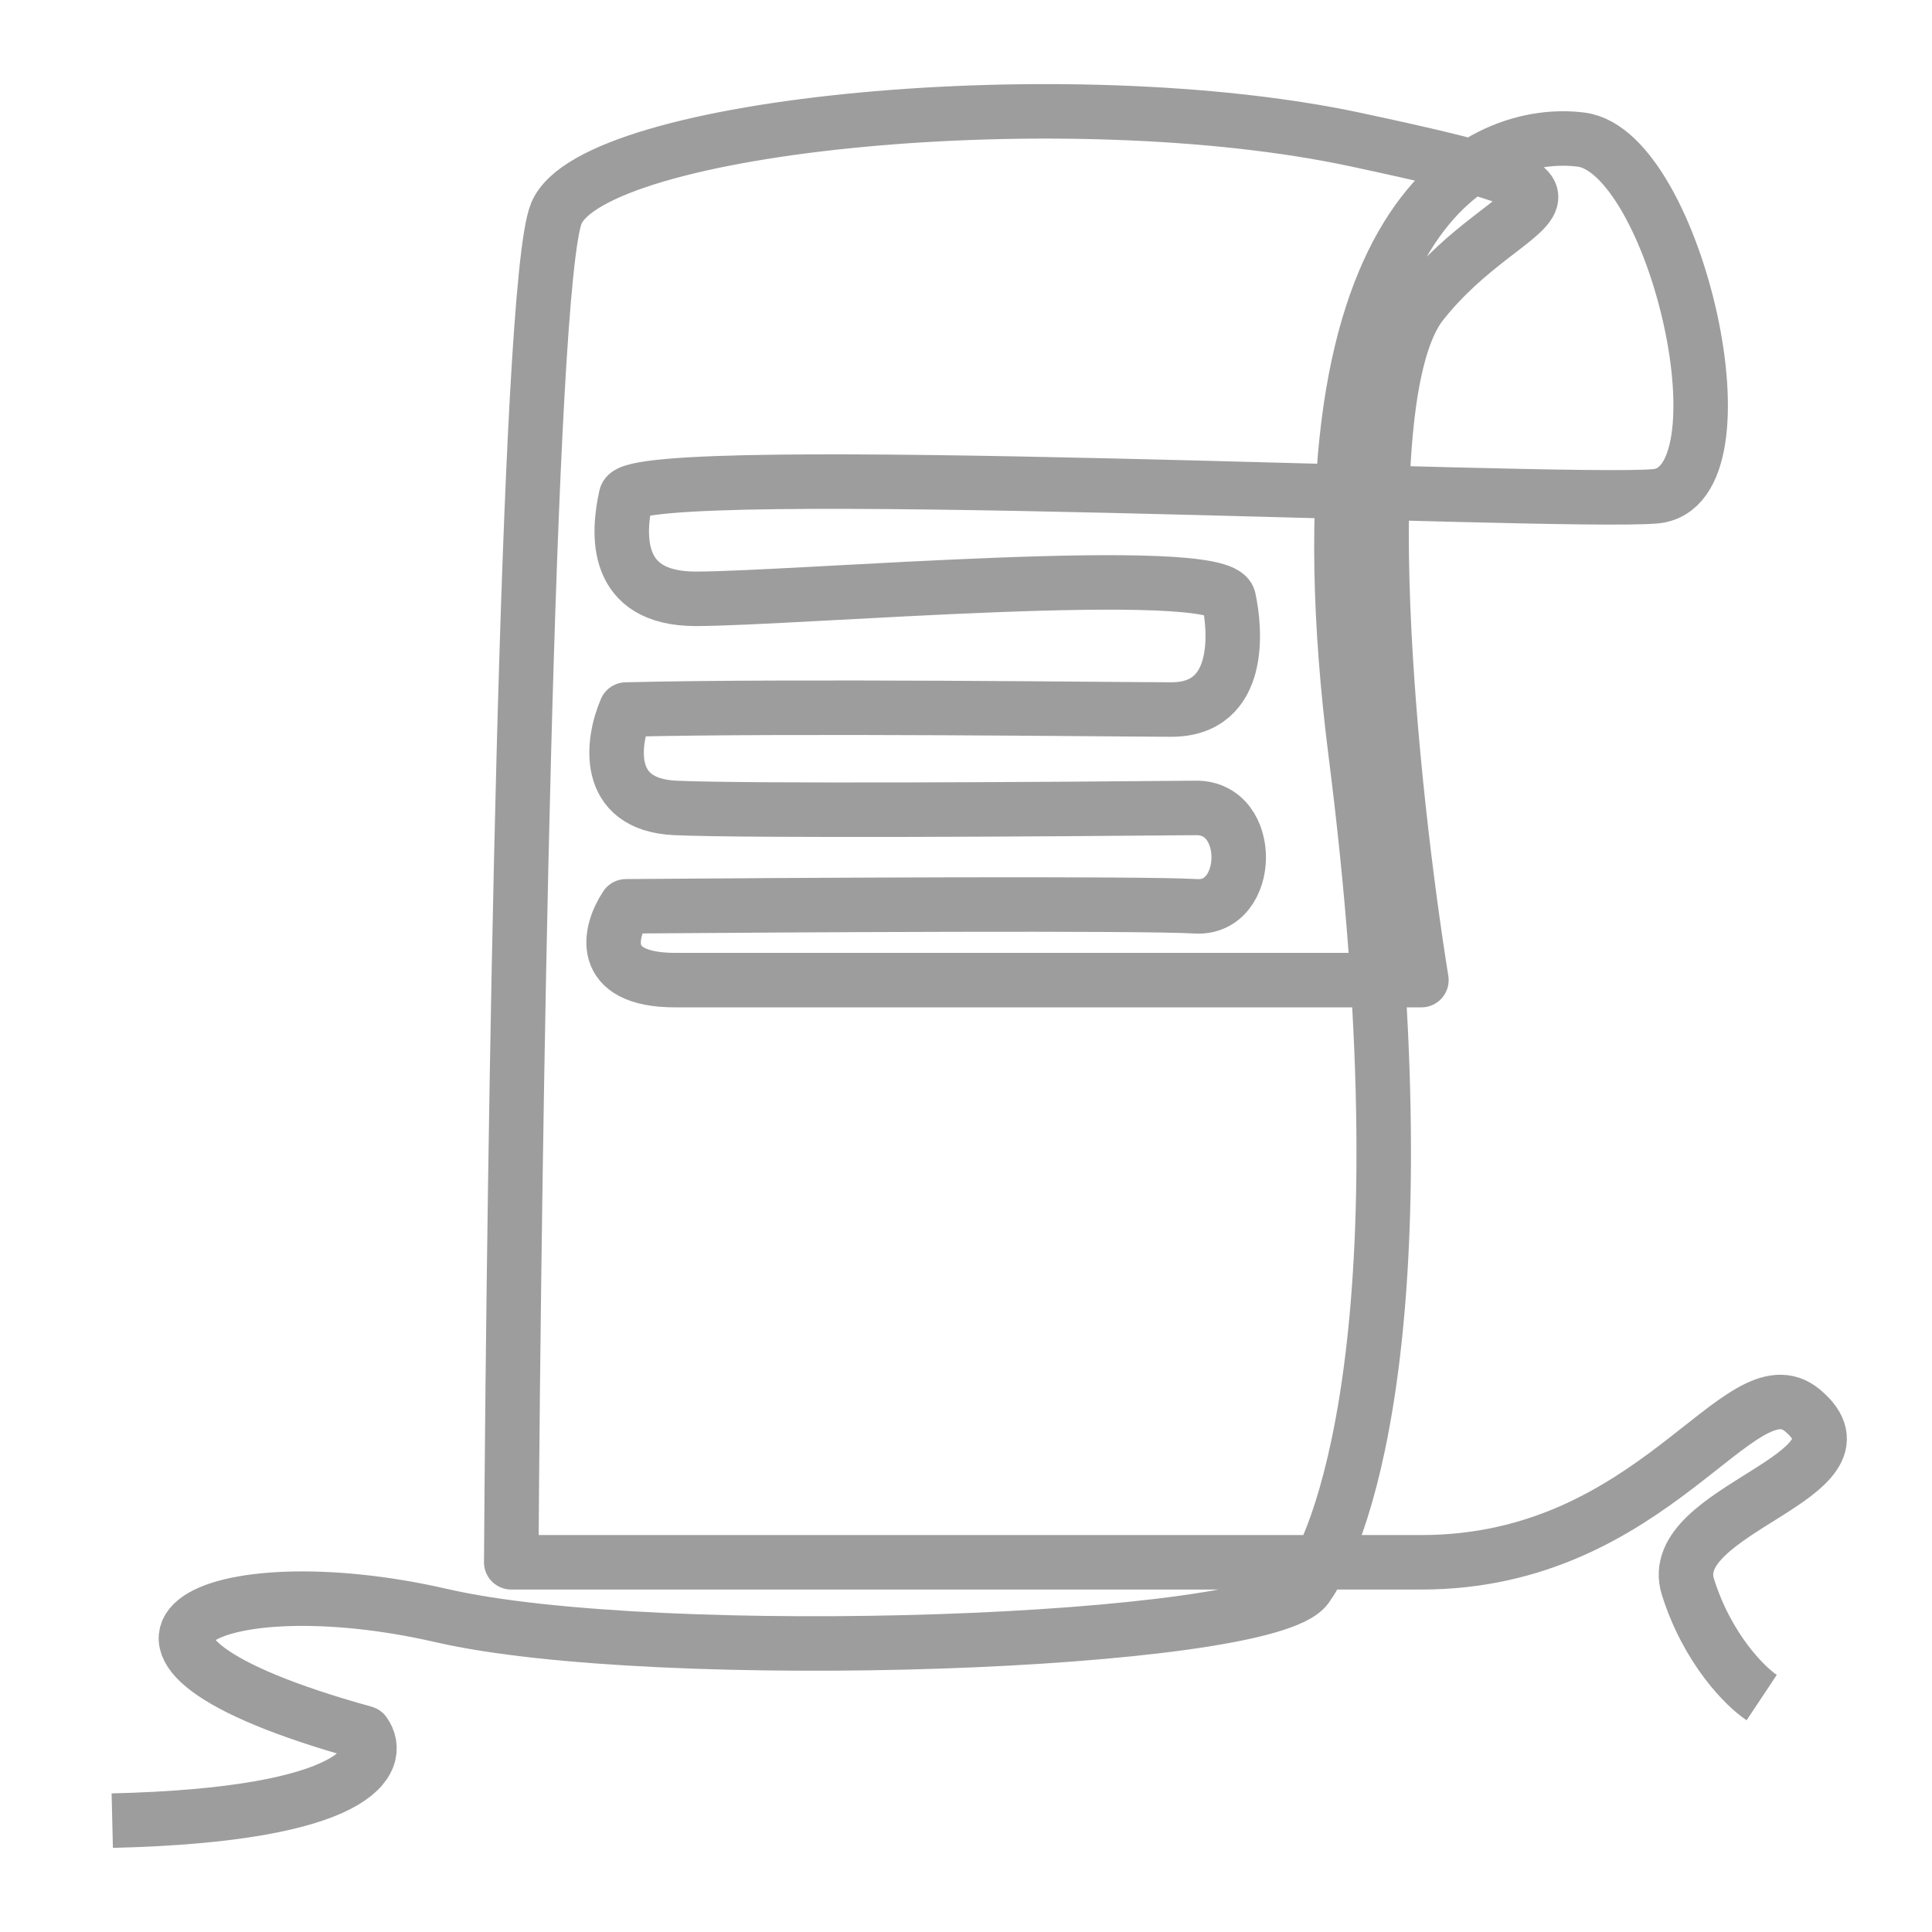 <svg width="39" height="39" viewBox="0 0 39 39" fill="none" xmlns="http://www.w3.org/2000/svg">
<g opacity="0.4">
<path d="M35.562 34.268C35.231 34.048 34.47 33.292 34.073 32.034C33.576 30.461 37.962 29.799 36.39 28.475C35.132 27.416 33.41 31.537 28.693 31.537H10.32C10.375 23.068 10.635 5.765 11.23 4.309C11.975 2.488 21.576 1.578 27.369 2.819C33.162 4.06 30.514 3.812 28.693 6.129C27.236 7.983 28.086 16.006 28.693 19.785C24.334 19.785 15.22 19.785 13.631 19.785C12.042 19.785 12.306 18.792 12.637 18.295C16.003 18.268 23.016 18.229 24.141 18.295C25.267 18.362 25.319 16.298 24.141 16.309C21.245 16.337 15.087 16.375 13.631 16.309C12.174 16.243 12.362 14.957 12.637 14.323C15.92 14.24 22.697 14.323 23.645 14.323C25.098 14.323 24.933 12.674 24.803 12.088C24.638 11.343 16.026 12.088 14.044 12.088C12.371 12.088 12.472 10.764 12.637 10.019C12.803 9.274 31.424 10.185 33.41 10.019C35.397 9.854 33.824 3.067 31.921 2.819C30.017 2.571 25.962 4.143 27.369 15.233C28.776 26.323 27.204 30.875 26.376 32.034C25.549 33.192 13.263 33.615 8.913 32.613C4.241 31.537 0.863 33.185 7.354 34.982C7.741 35.523 7.266 36.633 2.266 36.752" stroke="#0B0B0B" stroke-width="1.1" stroke-linejoin="round"/>
</g>
</svg>
